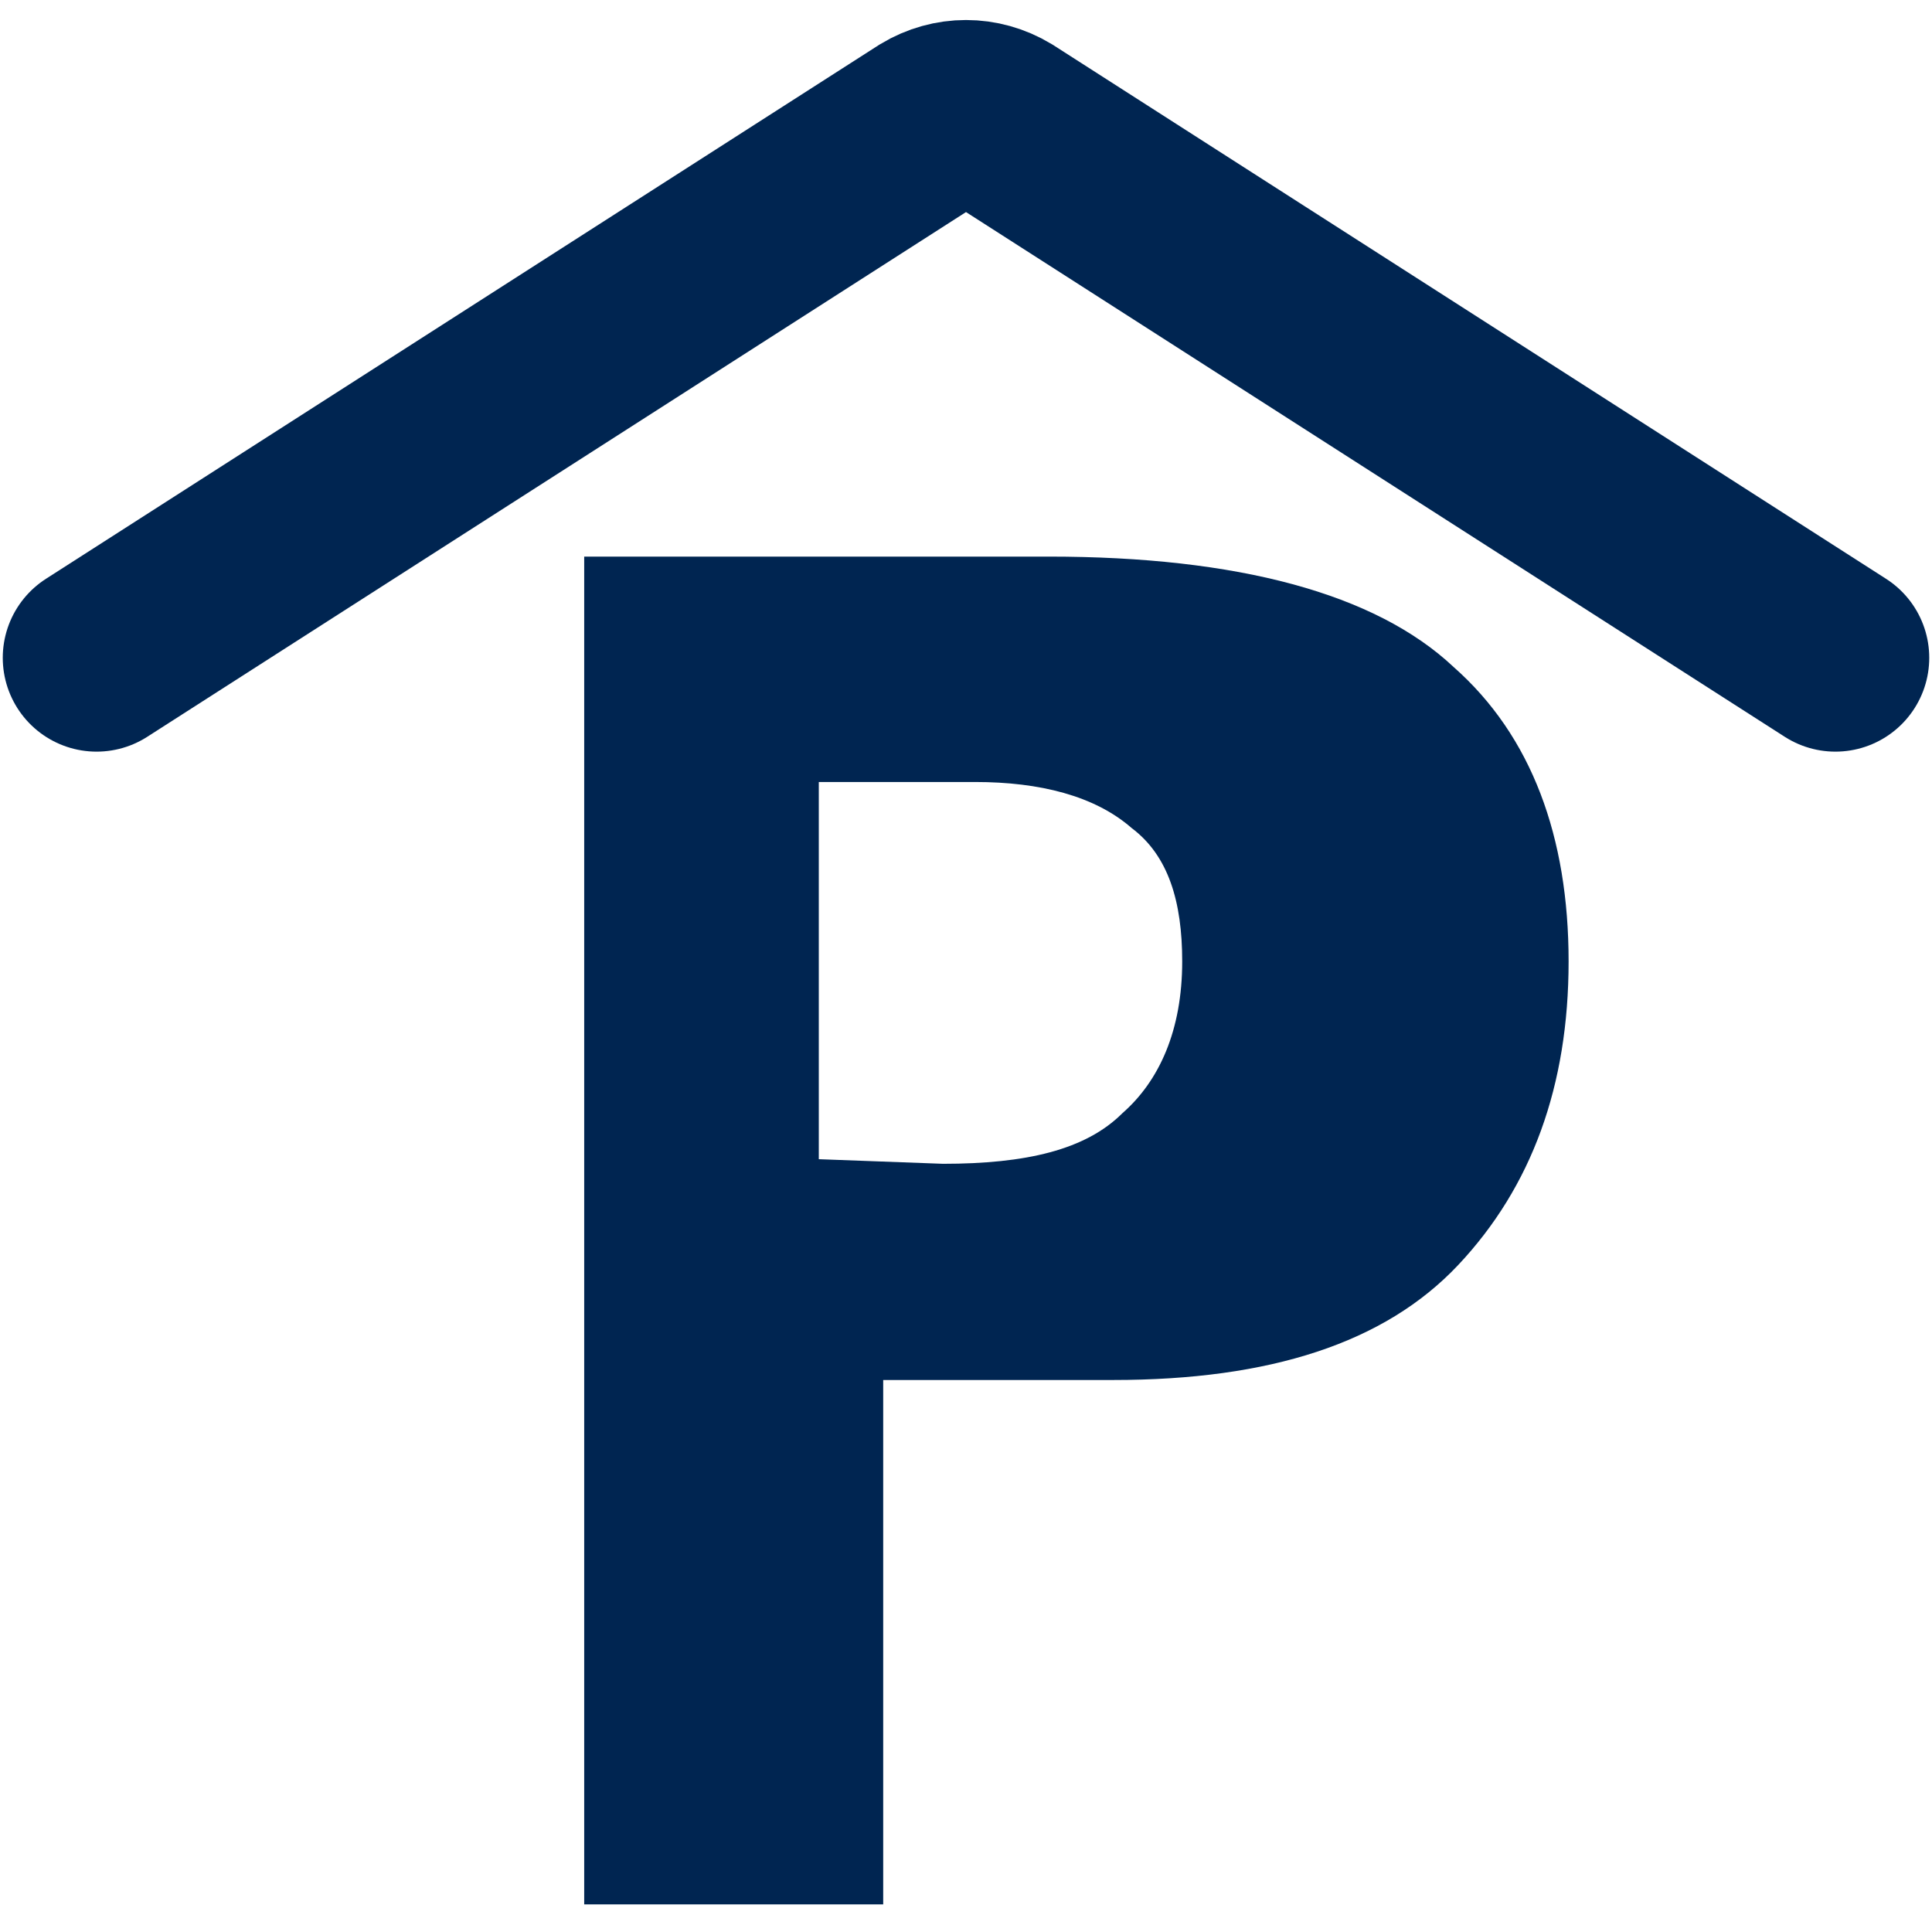 <?xml version="1.0" encoding="UTF-8"?>
<svg id="Ebene_1" data-name="Ebene 1" xmlns="http://www.w3.org/2000/svg" viewBox="0 0 42 42">
  <defs>
    <style>
      .cls-1 {
        fill: none;
        stroke: #002551;
        stroke-linecap: round;
        stroke-miterlimit: 10;
        stroke-width: 4.08px;
      }

      .cls-2 {
        fill: #002551;
        stroke-width: 0px;
      }
    </style>
  </defs>
  <g id="Ebene_1-2" data-name="Ebene 1">
    <g>
      <path class="cls-2" d="m22.8,12.1c4.1,0,7.1.8,8.8,2.4,1.7,1.5,2.5,3.7,2.5,6.4s-.8,4.9-2.4,6.6-4.1,2.5-7.5,2.5h-5v11.4h-6.5V12.1h10.1Zm-2.3,13.2c1.8,0,3.1-.3,3.9-1.1.8-.7,1.3-1.8,1.3-3.3,0-1.3-.3-2.3-1.1-2.9-.8-.7-2-1-3.4-1h-3.4v8.2l2.7.1h0Z"/>
      <path class="cls-1" d="m2.1,14.3L20.2,2.7c.5-.3,1.1-.3,1.6,0l18.1,11.6"/>
    </g>
  </g>
</svg>